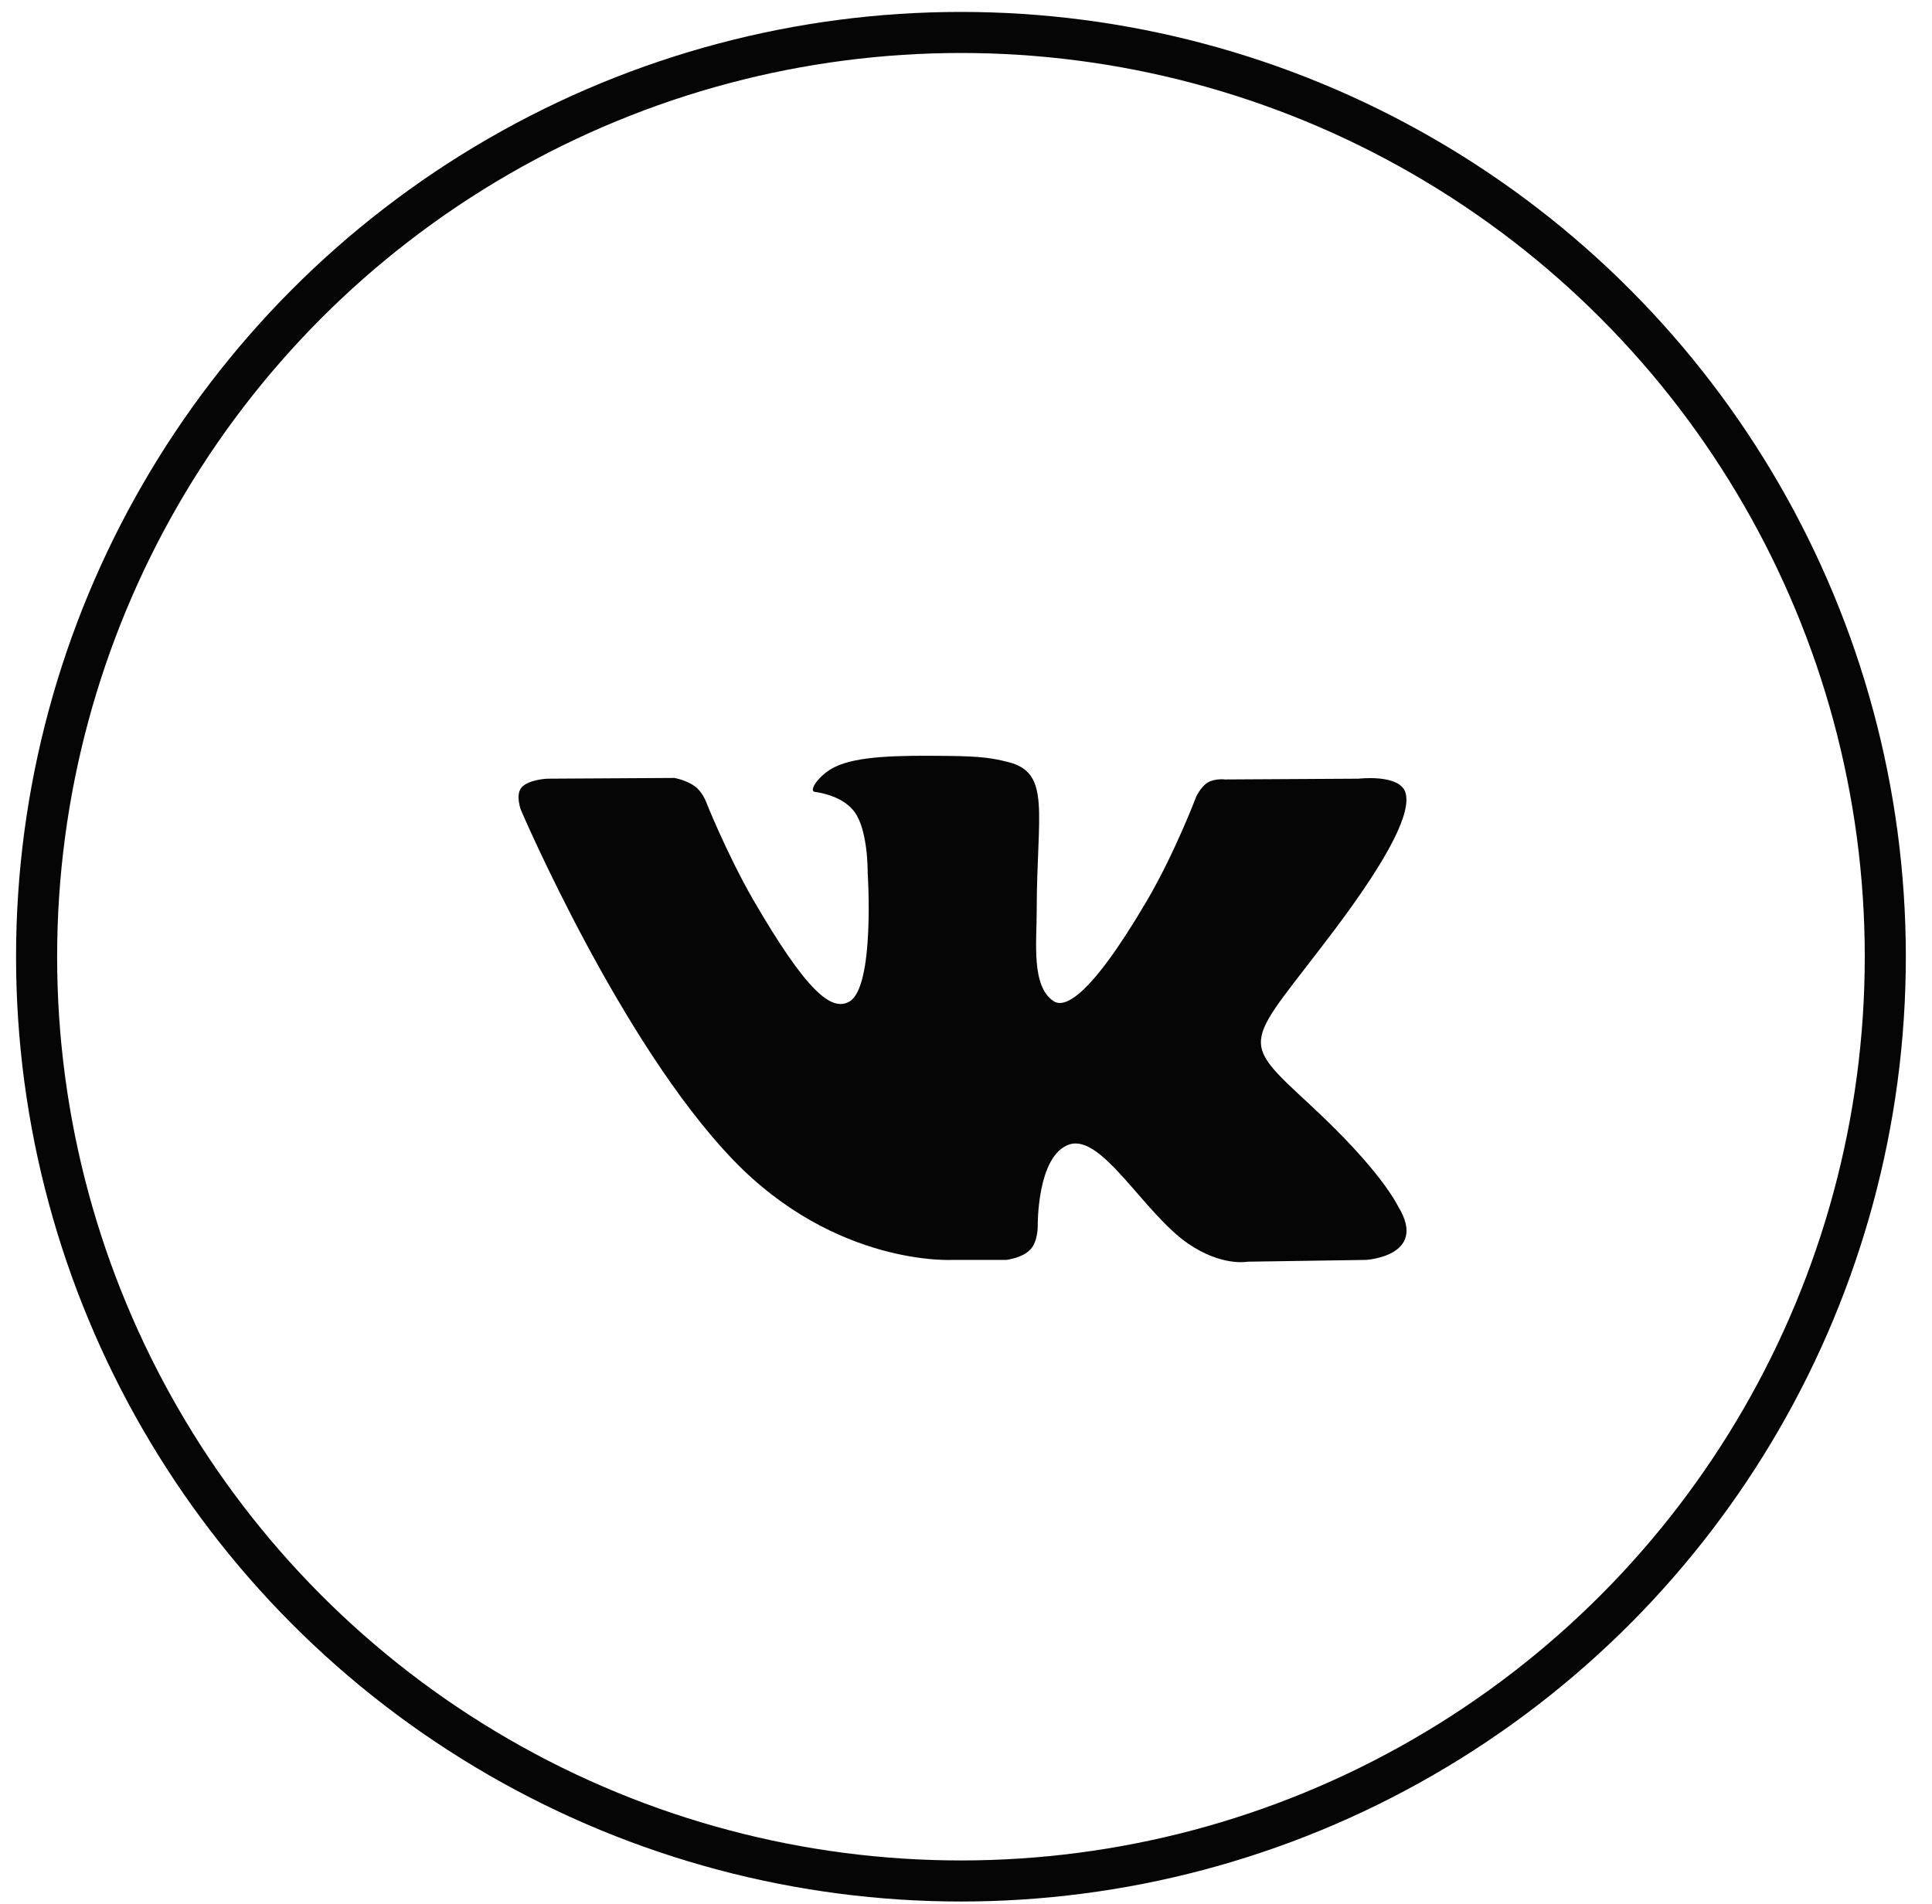 <?xml version="1.0" encoding="UTF-8"?> <svg xmlns="http://www.w3.org/2000/svg" width="70" height="69" viewBox="0 0 70 69" fill="none"><circle cx="34.817" cy="34.667" r="33.491" stroke="#050505" stroke-width="1.488"></circle><path d="M30.244 27.794C31.07 27.39 32.539 27.371 34.265 27.39C35.606 27.399 35.992 27.482 36.515 27.61C38.103 27.996 37.562 29.465 37.562 33.019C37.562 34.148 37.36 35.746 38.177 36.278C38.526 36.508 39.398 36.306 41.547 32.651C42.566 30.916 43.337 28.877 43.337 28.877C43.337 28.877 43.503 28.51 43.76 28.354C44.026 28.198 44.384 28.244 44.384 28.244L49.223 28.216C49.223 28.216 50.674 28.042 50.913 28.694C51.161 29.392 50.371 30.998 48.397 33.634C45.146 37.959 44.788 37.554 47.488 40.052C50.059 42.439 50.591 43.606 50.674 43.743C51.739 45.516 49.499 45.653 49.499 45.653L45.201 45.718C45.201 45.718 44.274 45.901 43.053 45.066C41.446 43.964 39.94 41.099 38.755 41.466C37.562 41.852 37.599 44.432 37.599 44.432C37.599 44.432 37.608 44.983 37.332 45.277C37.038 45.589 36.46 45.653 36.46 45.653H34.532C34.532 45.653 30.289 45.91 26.552 42.017C22.475 37.775 18.876 29.355 18.876 29.355C18.876 29.355 18.665 28.813 18.894 28.538C19.142 28.244 19.831 28.216 19.831 28.216L24.431 28.189C24.431 28.189 24.863 28.262 25.175 28.492C25.432 28.675 25.57 29.024 25.57 29.024C25.57 29.024 26.314 30.907 27.296 32.614C29.224 35.929 30.115 36.655 30.767 36.297C31.713 35.773 31.437 31.604 31.437 31.604C31.437 31.604 31.456 30.089 30.96 29.419C30.574 28.896 29.849 28.74 29.527 28.694C29.27 28.666 29.693 28.06 30.244 27.794Z" fill="#050505"></path></svg> 